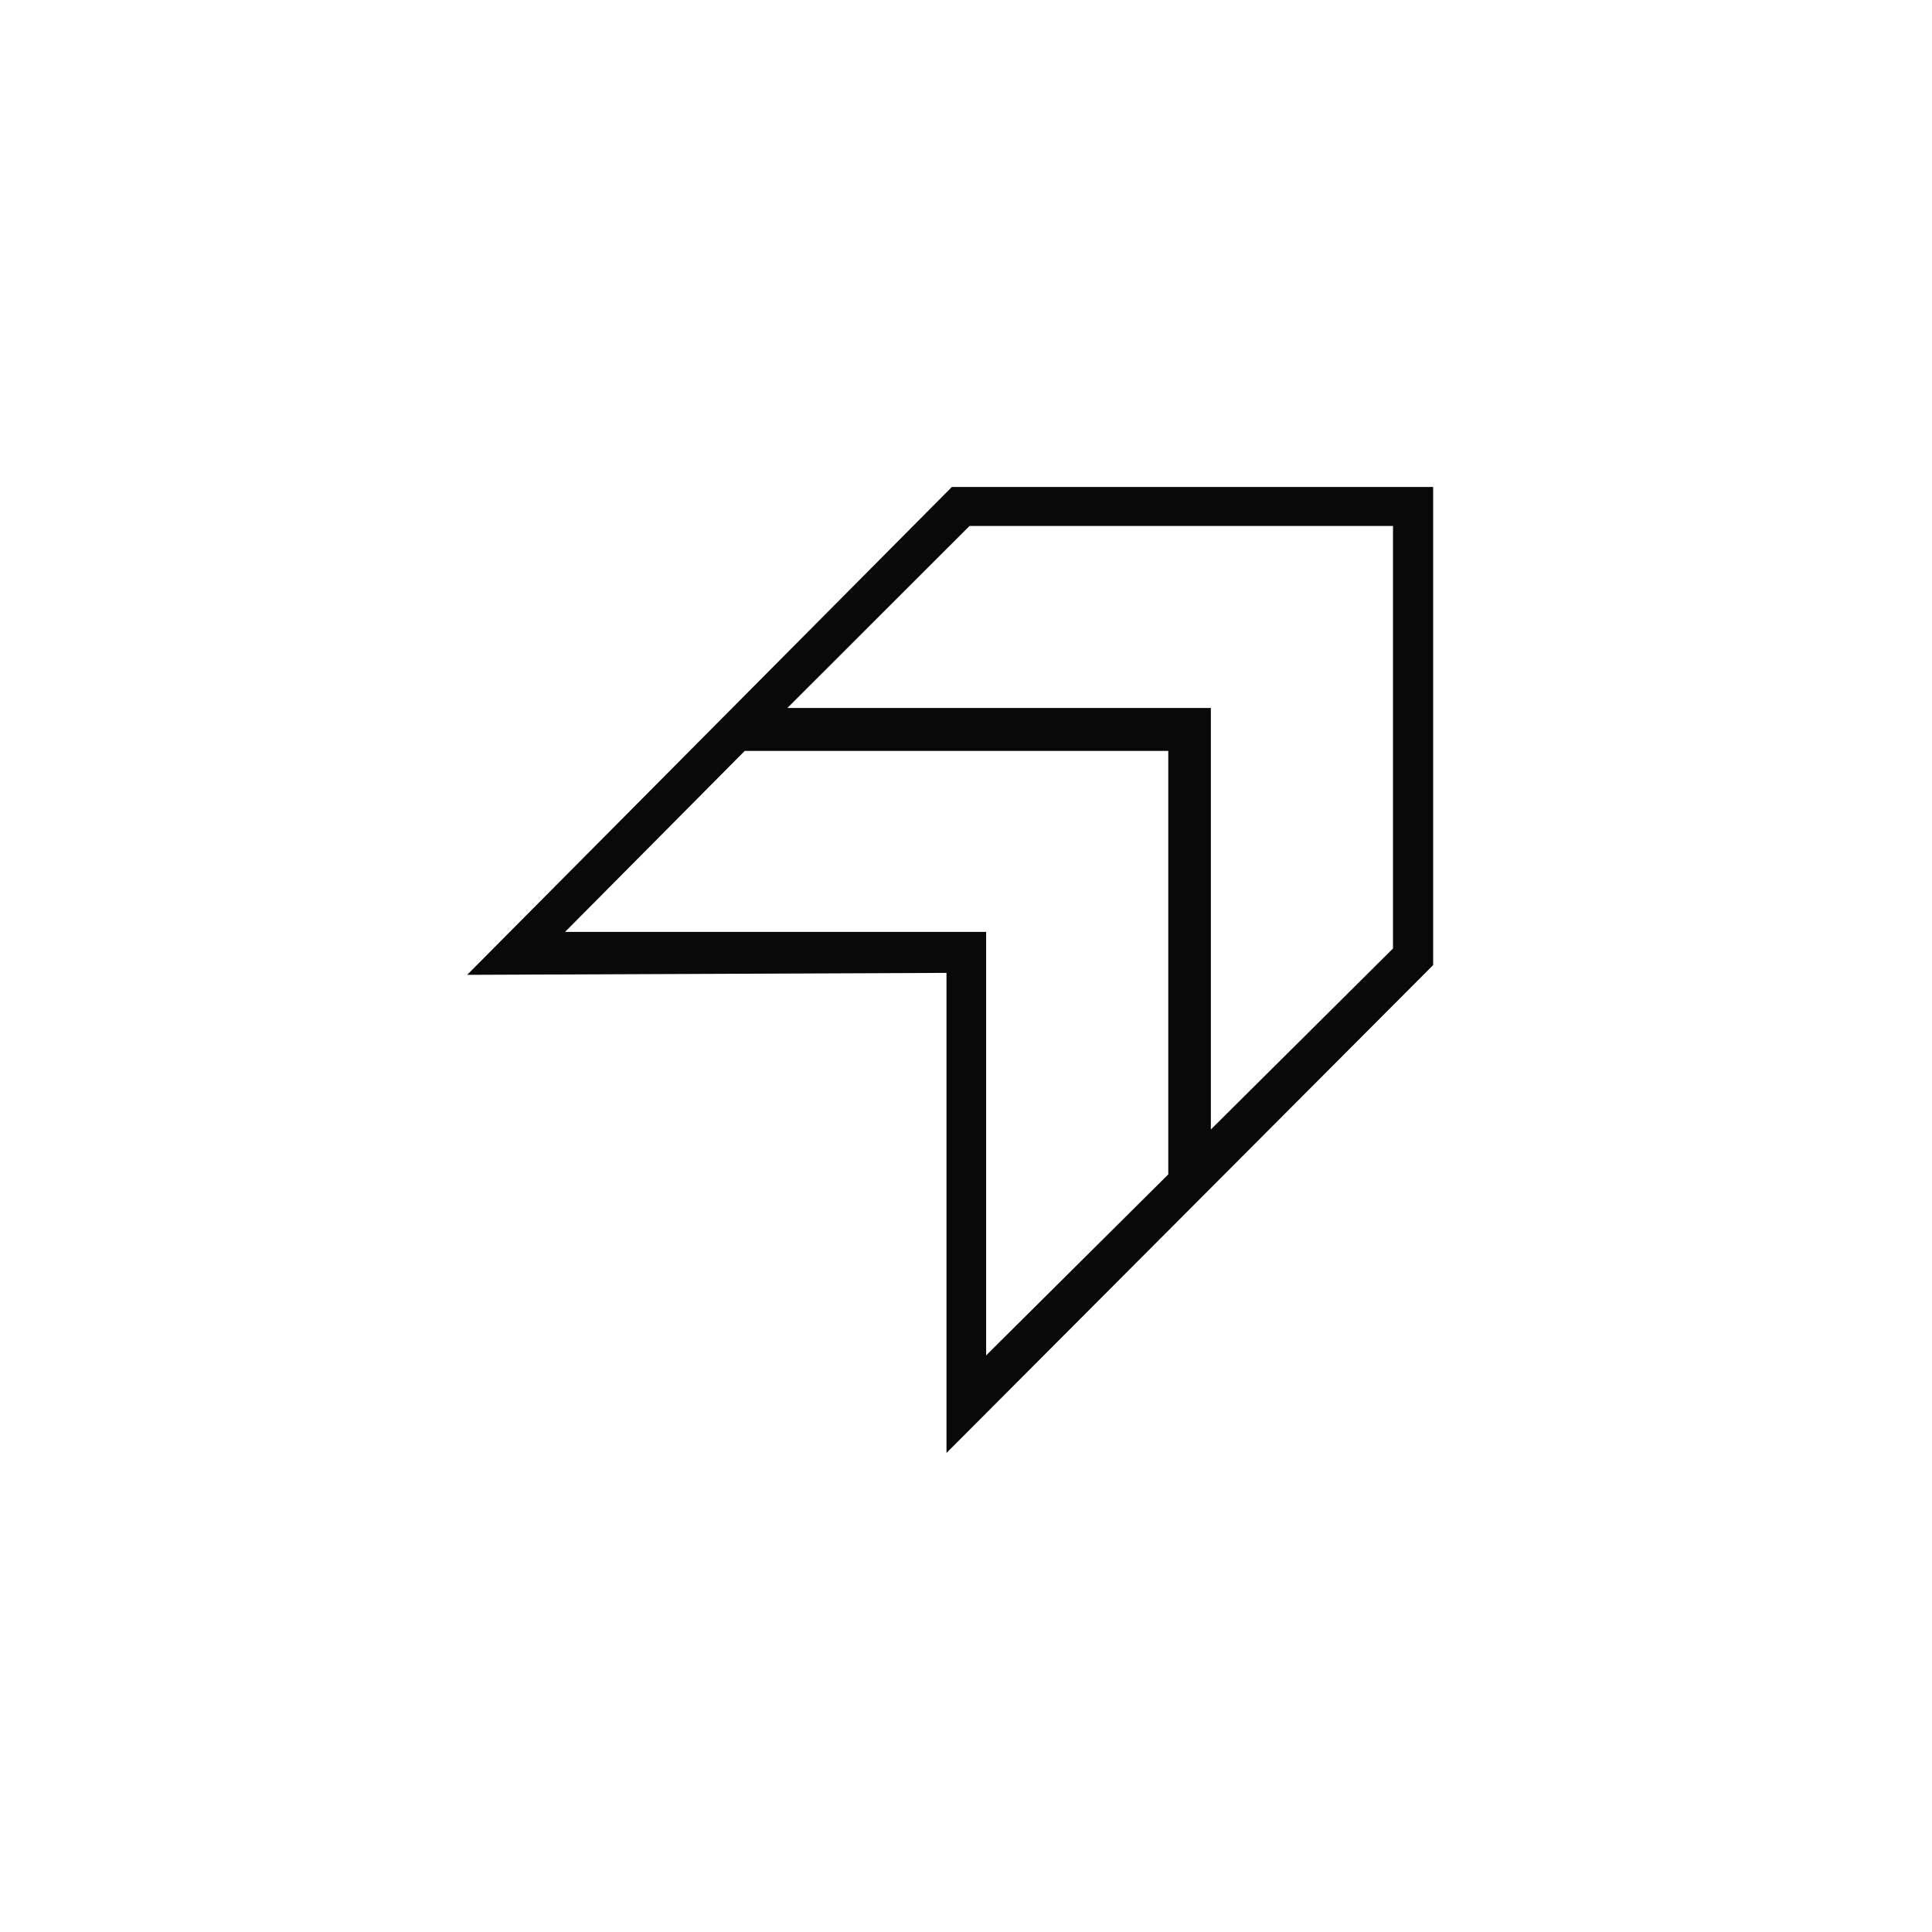 <svg width="80" height="80" viewBox="0 0 80 80" fill="none" xmlns="http://www.w3.org/2000/svg">
<g clip-path="url(#clip0_3076_18445)">
<mask id="mask0_3076_18445" style="mask-type:luminance" maskUnits="userSpaceOnUse" x="0" y="0" width="80" height="80">
<path d="M80 0H0V80H80V0Z" fill="white"/>
</mask>
<g mask="url(#mask0_3076_18445)">
<path d="M39.192 60.164V40.285L19.344 40.366L39.415 20.164H59.344V39.962L39.192 60.164ZM50.139 46.77L57.681 39.275V21.78H40.145L32.603 29.316H50.139V46.77ZM40.834 56.124L48.376 48.629V31.093H30.839L23.398 38.588H40.834V56.124Z" fill="#090909"/>
</g>
</g>
<defs>
<clipPath id="clip0_3076_18445">
<rect width="80" height="80" fill="white"/>
</clipPath>
</defs>
</svg>

